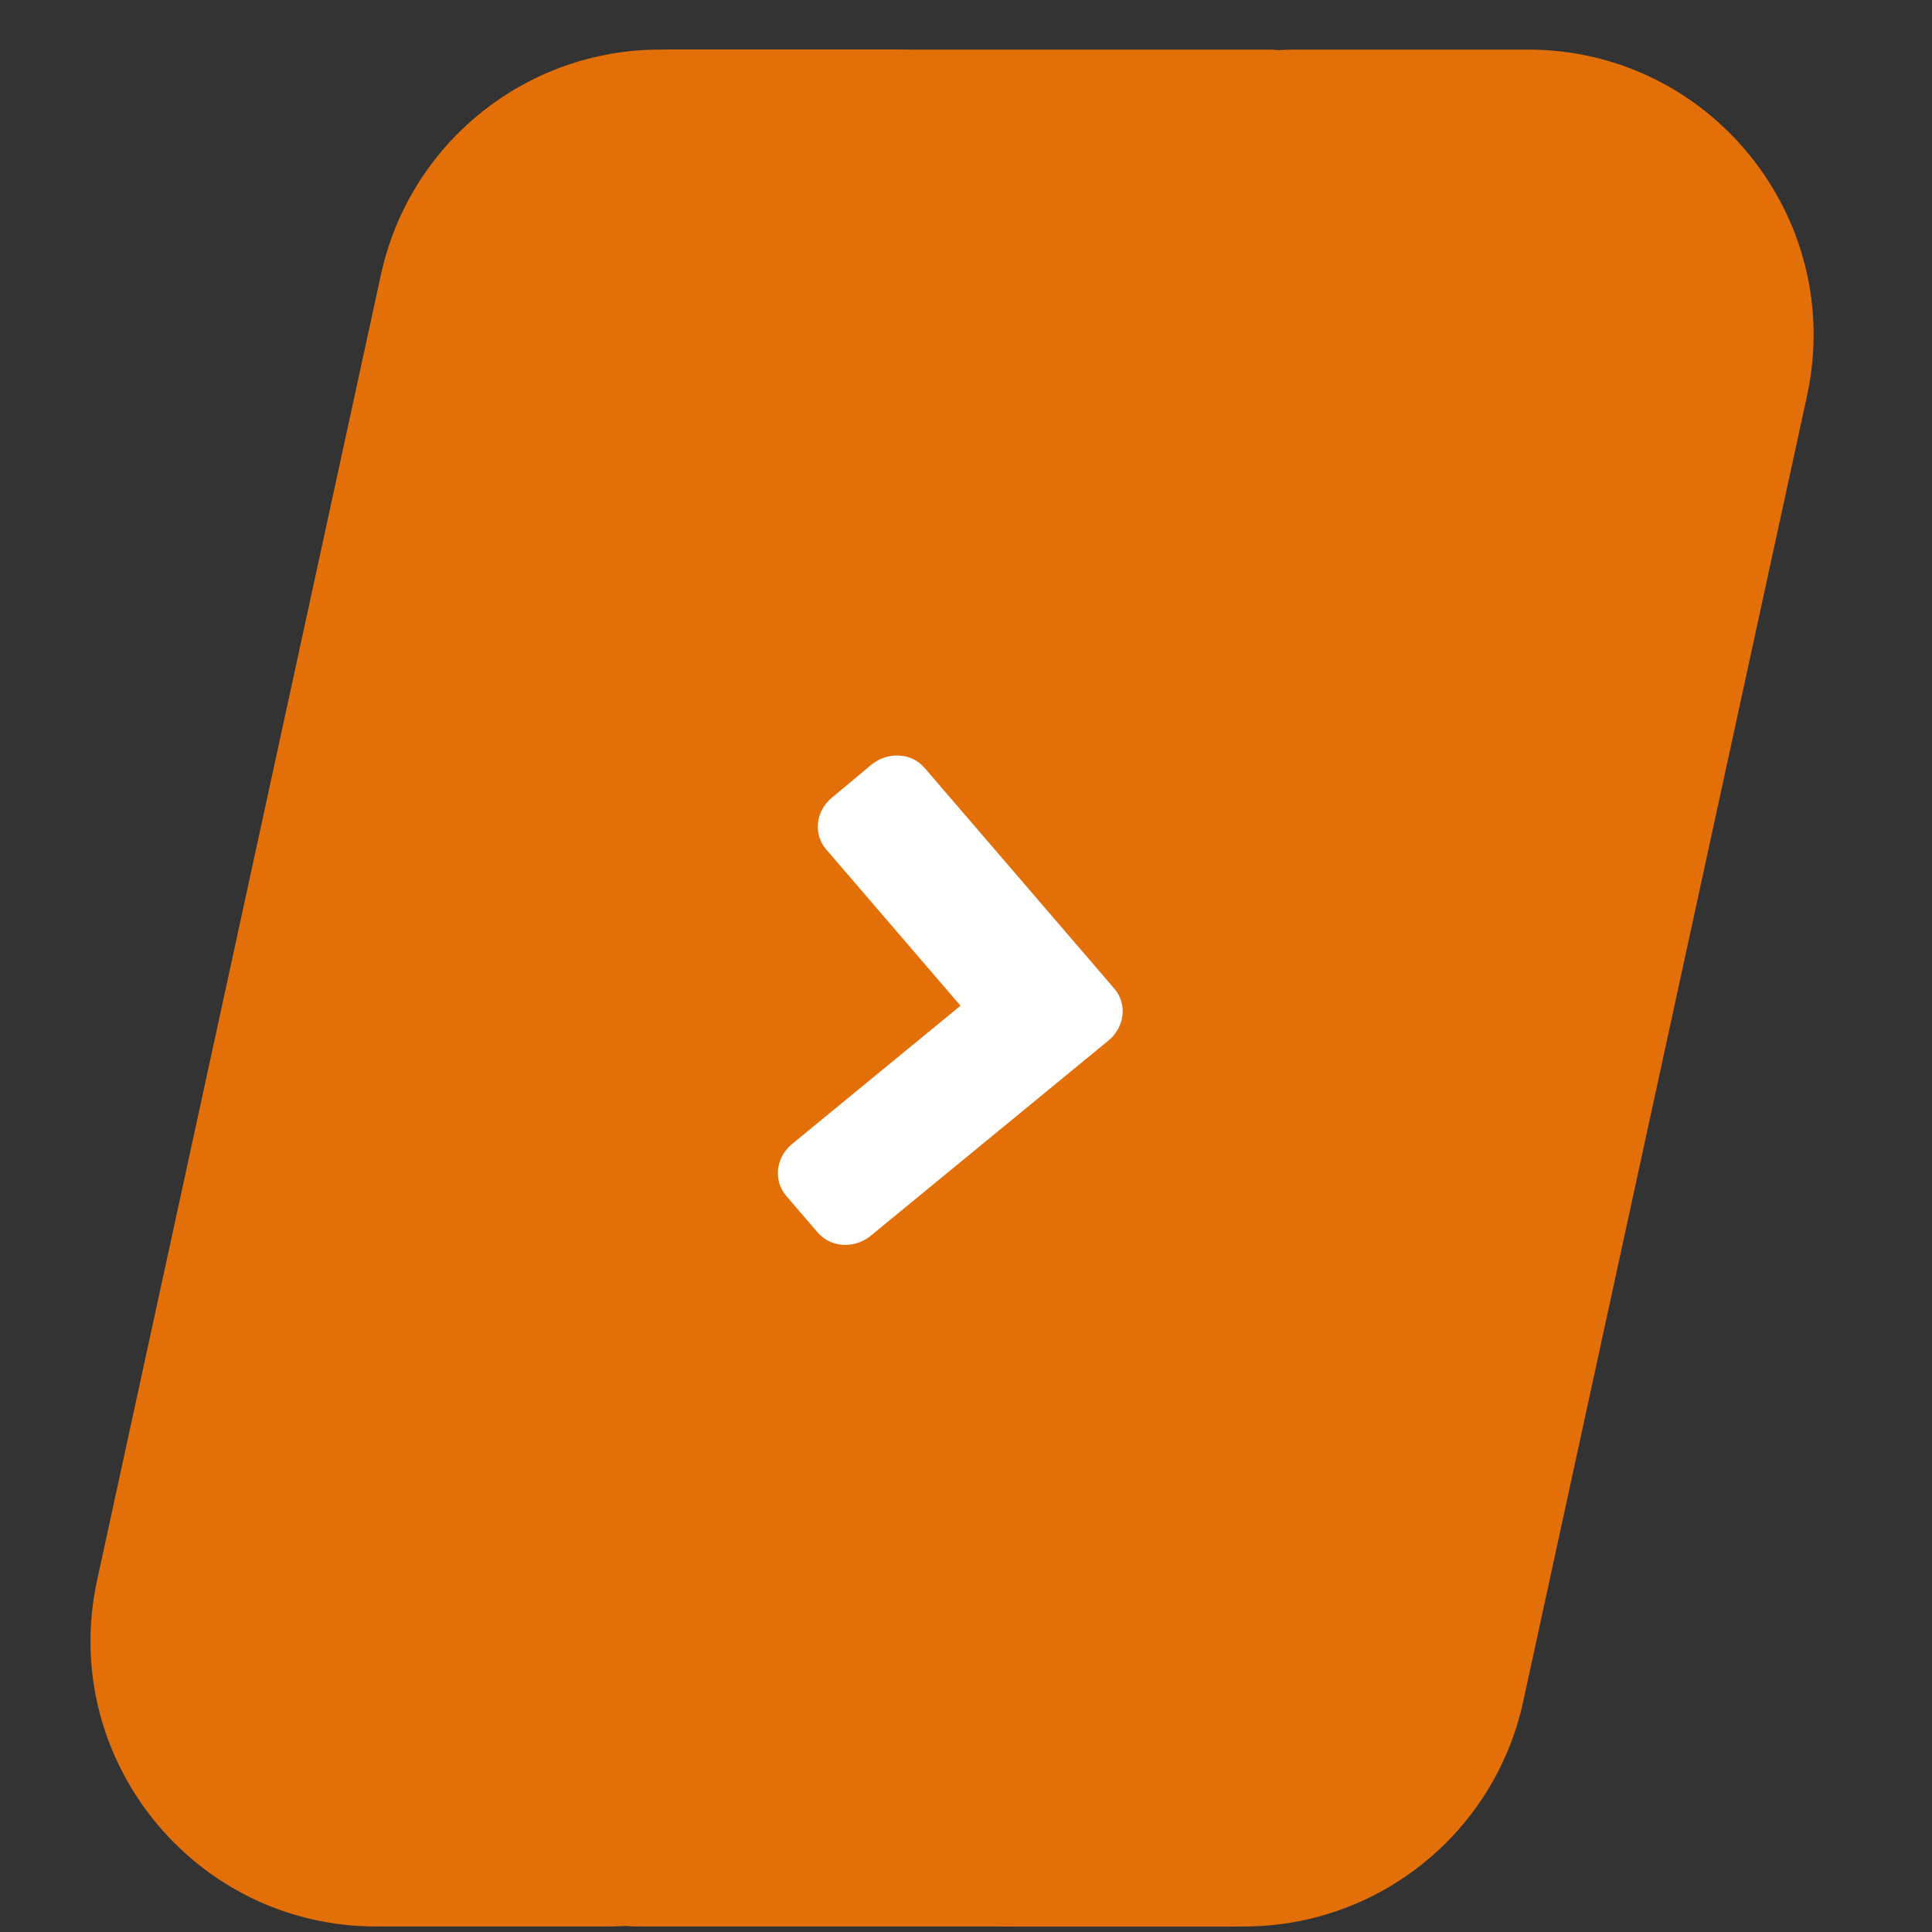 <svg width="27" height="27" viewBox="0 0 27 27" fill="none" xmlns="http://www.w3.org/2000/svg">
<rect x="0" y="0" width="27" height="27" fill="#333333" stroke="none"/>
<path d="M5.324 3.837C5.723 2.002 7.347 0.693 9.224 0.693H12.459C15.005 0.693 16.9 3.045 16.359 5.533L12.393 23.779C11.994 25.614 10.37 26.923 8.492 26.923H5.258C2.712 26.923 0.816 24.571 1.357 22.084L5.324 3.837Z" fill="#E36F08"/>
<path d="M14.218 3.837C14.617 2.002 16.24 0.693 18.118 0.693H21.353C23.899 0.693 25.794 3.045 25.253 5.533L21.287 23.779C20.888 25.614 19.264 26.923 17.386 26.923H14.151C11.605 26.923 9.71 24.571 10.251 22.084L14.218 3.837Z" fill="#E36F08"/>
<path d="M8.253 1.809C8.266 1.189 8.773 0.693 9.393 0.693H17.727C18.367 0.693 18.881 1.219 18.868 1.858L18.357 25.807C18.344 26.427 17.838 26.923 17.217 26.923H8.883C8.243 26.923 7.729 26.397 7.743 25.758L8.253 1.809Z" fill="#E36F08"/>
<path d="M15.491 14.542L12.171 17.268C11.942 17.457 11.608 17.437 11.427 17.224L10.987 16.712C10.804 16.498 10.841 16.174 11.07 15.987L13.423 14.055L11.545 11.869C11.362 11.656 11.399 11.331 11.629 11.145L12.178 10.687C12.408 10.499 12.742 10.519 12.922 10.732L15.572 13.815C15.757 14.029 15.72 14.353 15.491 14.542Z" fill="white"/>
</svg>
